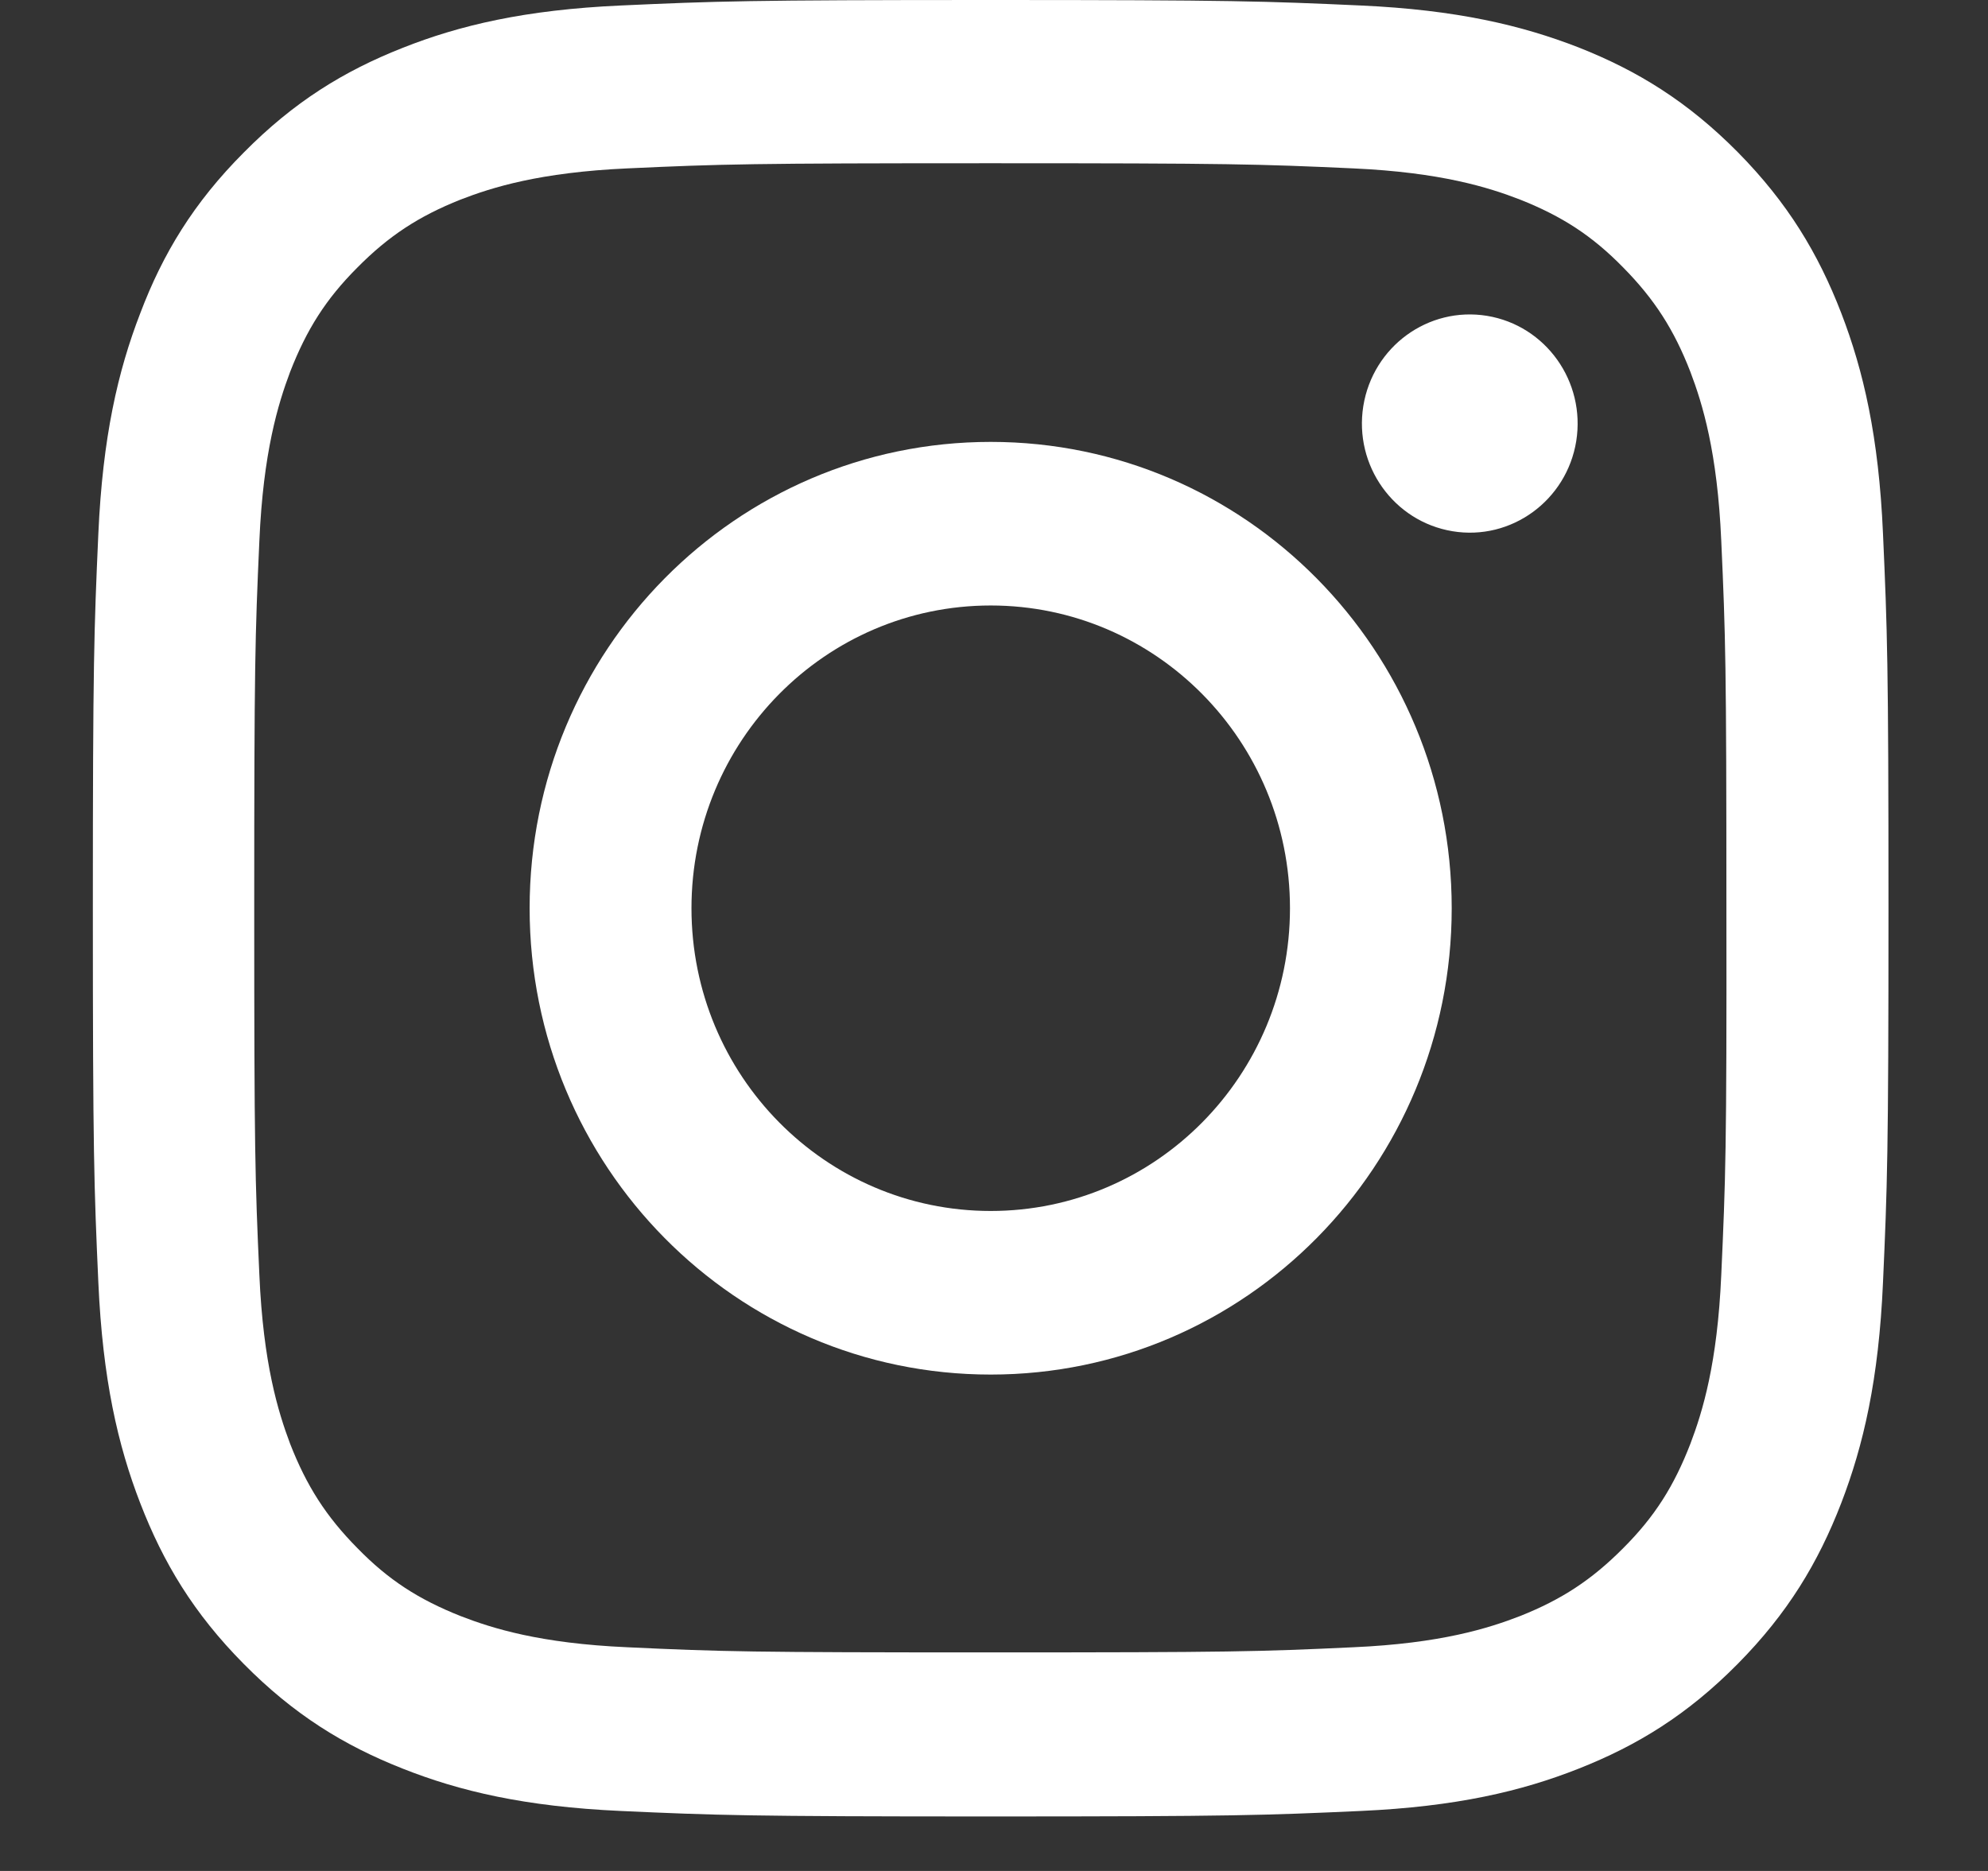 <?xml version="1.0" encoding="UTF-8"?>
<svg xmlns="http://www.w3.org/2000/svg" width="17" height="16" viewBox="0 0 17 16" fill="none">
  <rect x="0" y="0" width="17" height="16" fill="#333333" stroke="none"/>
  <path d="M16.102 4.563C16.066 3.735 15.935 3.17 15.745 2.677C15.548 2.167 15.287 1.734 14.86 1.301C14.432 0.869 14.004 0.605 13.5 0.406C13.012 0.216 12.454 0.084 11.636 0.047C10.817 0.01 10.556 0 8.472 0C6.387 0 6.126 0.01 5.308 0.047C4.489 0.084 3.931 0.216 3.444 0.409C2.939 0.608 2.512 0.872 2.084 1.305C1.656 1.734 1.392 2.17 1.199 2.68C1.008 3.174 0.878 3.738 0.841 4.563C0.804 5.394 0.794 5.658 0.794 7.767C0.794 9.876 0.804 10.14 0.841 10.968C0.878 11.796 1.008 12.36 1.199 12.854C1.396 13.364 1.656 13.797 2.084 14.229C2.512 14.662 2.939 14.926 3.444 15.125C3.931 15.318 4.489 15.45 5.308 15.487C6.126 15.524 6.387 15.534 8.472 15.534C10.556 15.534 10.817 15.524 11.636 15.487C12.454 15.45 13.012 15.318 13.5 15.125C14.004 14.926 14.432 14.662 14.86 14.229C15.287 13.797 15.548 13.364 15.745 12.854C15.935 12.36 16.066 11.796 16.102 10.968C16.139 10.14 16.149 9.876 16.149 7.767C16.149 5.658 16.139 5.394 16.102 4.563ZM14.719 10.904C14.686 11.661 14.559 12.073 14.455 12.347C14.315 12.708 14.151 12.969 13.881 13.239C13.613 13.509 13.356 13.678 12.999 13.82C12.728 13.925 12.32 14.054 11.572 14.087C10.764 14.125 10.52 14.131 8.468 14.131C6.417 14.131 6.177 14.125 5.365 14.087C4.616 14.054 4.209 13.925 3.938 13.82C3.581 13.678 3.323 13.513 3.056 13.239C2.789 12.969 2.622 12.708 2.481 12.347C2.378 12.073 2.251 11.661 2.218 10.904C2.181 10.086 2.174 9.839 2.174 7.764C2.174 5.688 2.181 5.445 2.218 4.624C2.251 3.867 2.378 3.454 2.481 3.18C2.622 2.819 2.785 2.559 3.056 2.288C3.323 2.018 3.581 1.849 3.938 1.707C4.209 1.602 4.616 1.474 5.365 1.44C6.173 1.403 6.417 1.396 8.468 1.396C10.52 1.396 10.76 1.403 11.572 1.44C12.32 1.474 12.728 1.602 12.999 1.707C13.356 1.849 13.613 2.014 13.881 2.288C14.148 2.559 14.315 2.819 14.455 3.18C14.559 3.454 14.686 3.867 14.719 4.624C14.756 5.442 14.763 5.688 14.763 7.764C14.766 9.839 14.756 10.086 14.719 10.904Z" fill="white"></path>
  <path d="M8.472 3.779C6.293 3.779 4.529 5.563 4.529 7.767C4.529 9.971 6.293 11.755 8.472 11.755C10.65 11.755 12.414 9.971 12.414 7.767C12.414 5.563 10.65 3.779 8.472 3.779ZM8.472 10.356C7.058 10.356 5.913 9.197 5.913 7.767C5.913 6.337 7.058 5.178 8.472 5.178C9.885 5.178 11.031 6.337 11.031 7.767C11.031 9.197 9.885 10.356 8.472 10.356Z" fill="white"></path>
  <path d="M13.479 3.772C13.56 3.263 13.219 2.784 12.716 2.701C12.213 2.619 11.74 2.964 11.658 3.473C11.577 3.981 11.918 4.46 12.421 4.543C12.923 4.626 13.397 4.28 13.479 3.772Z" fill="white"></path>
</svg>
